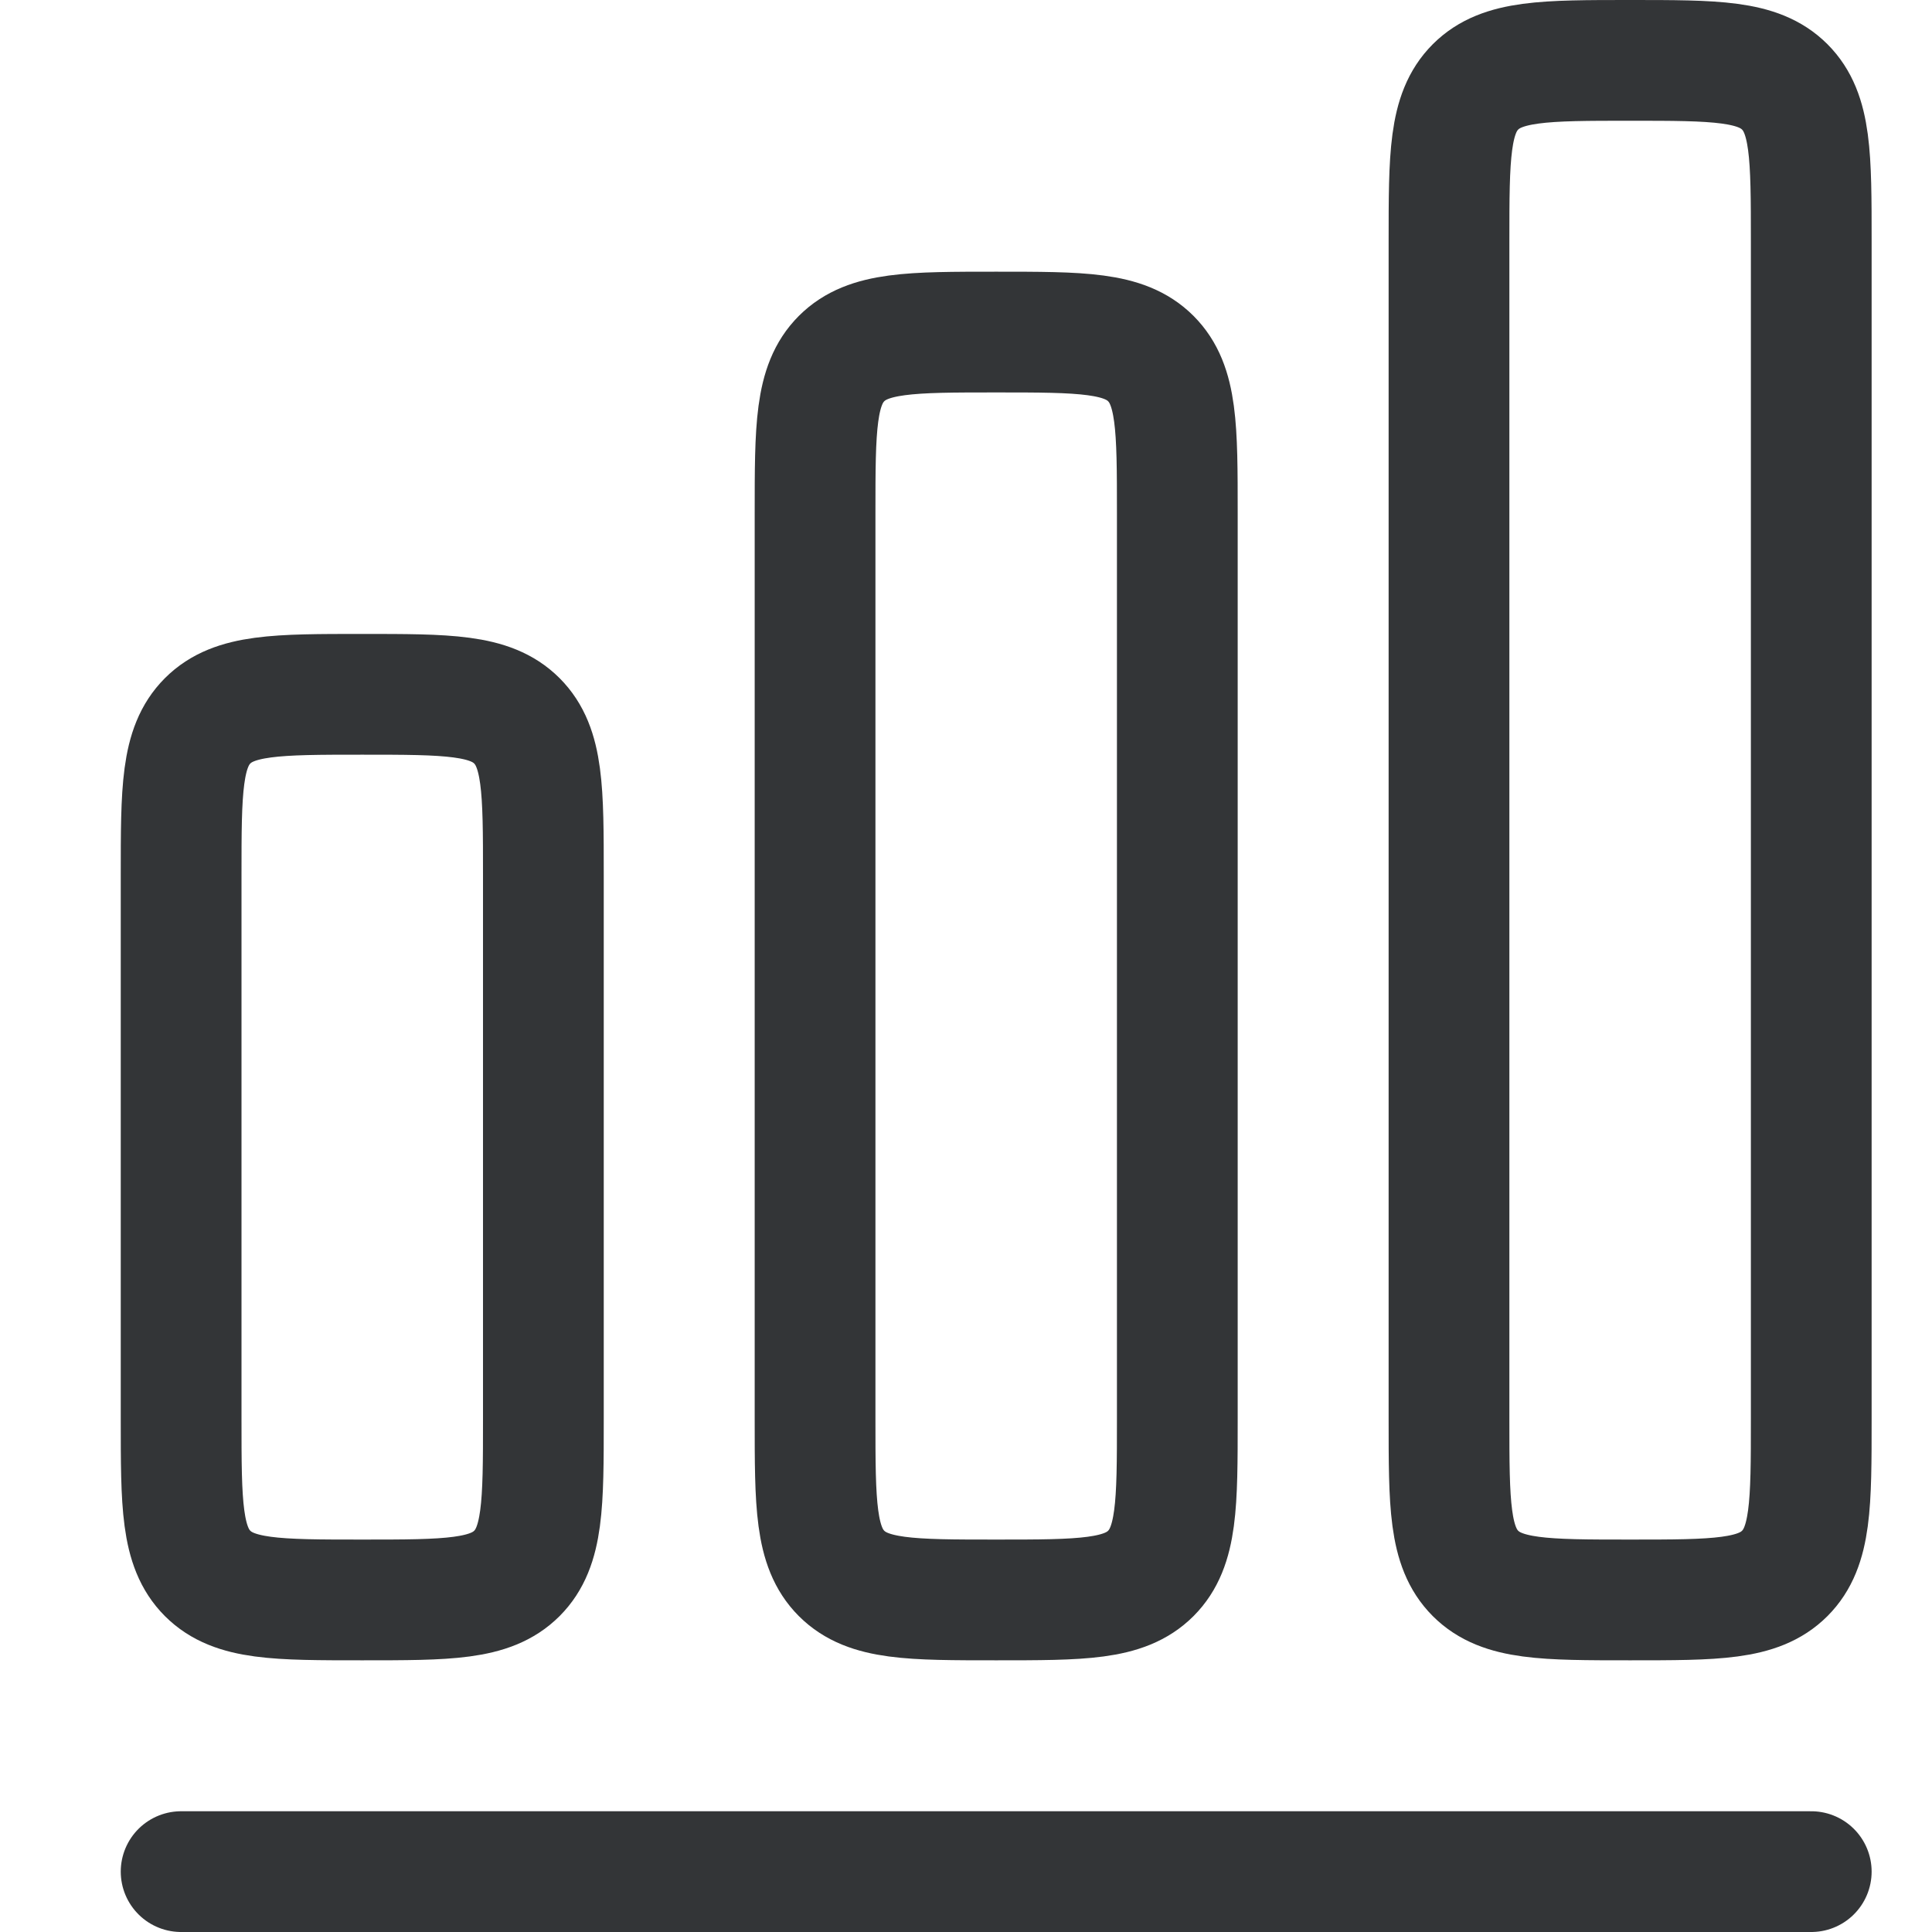 <svg width="32" height="32" viewBox="0 0 32 32" fill="none" xmlns="http://www.w3.org/2000/svg">
<path d="M3 31H30" stroke="#333537" stroke-width="2" stroke-linecap="round" stroke-linejoin="round"/>
<path d="M3 14.5C3 13.086 3 12.379 3.439 11.939C3.879 11.5 4.586 11.5 6 11.5C7.414 11.5 8.121 11.5 8.561 11.939C9 12.379 9 13.086 9 14.5V23.5C9 24.914 9 25.621 8.561 26.061C8.121 26.5 7.414 26.5 6 26.5C4.586 26.5 3.879 26.5 3.439 26.061C3 25.621 3 24.914 3 23.5V14.5Z" stroke="#333537" stroke-width="2"/>
<path d="M13.5 8.5C13.5 7.086 13.5 6.379 13.939 5.939C14.379 5.5 15.086 5.5 16.5 5.5C17.914 5.5 18.621 5.5 19.061 5.939C19.5 6.379 19.5 7.086 19.5 8.5V23.5C19.5 24.914 19.5 25.621 19.061 26.061C18.621 26.5 17.914 26.5 16.5 26.5C15.086 26.5 14.379 26.5 13.939 26.061C13.5 25.621 13.5 24.914 13.5 23.5V8.5Z" stroke="#333537" stroke-width="2"/>
<path d="M24 4C24 2.586 24 1.879 24.439 1.439C24.879 1 25.586 1 27 1C28.414 1 29.121 1 29.561 1.439C30 1.879 30 2.586 30 4V23.5C30 24.914 30 25.621 29.561 26.061C29.121 26.5 28.414 26.5 27 26.5C25.586 26.5 24.879 26.5 24.439 26.061C24 25.621 24 24.914 24 23.5V4Z" stroke="#333537" stroke-width="2"/>
</svg>
